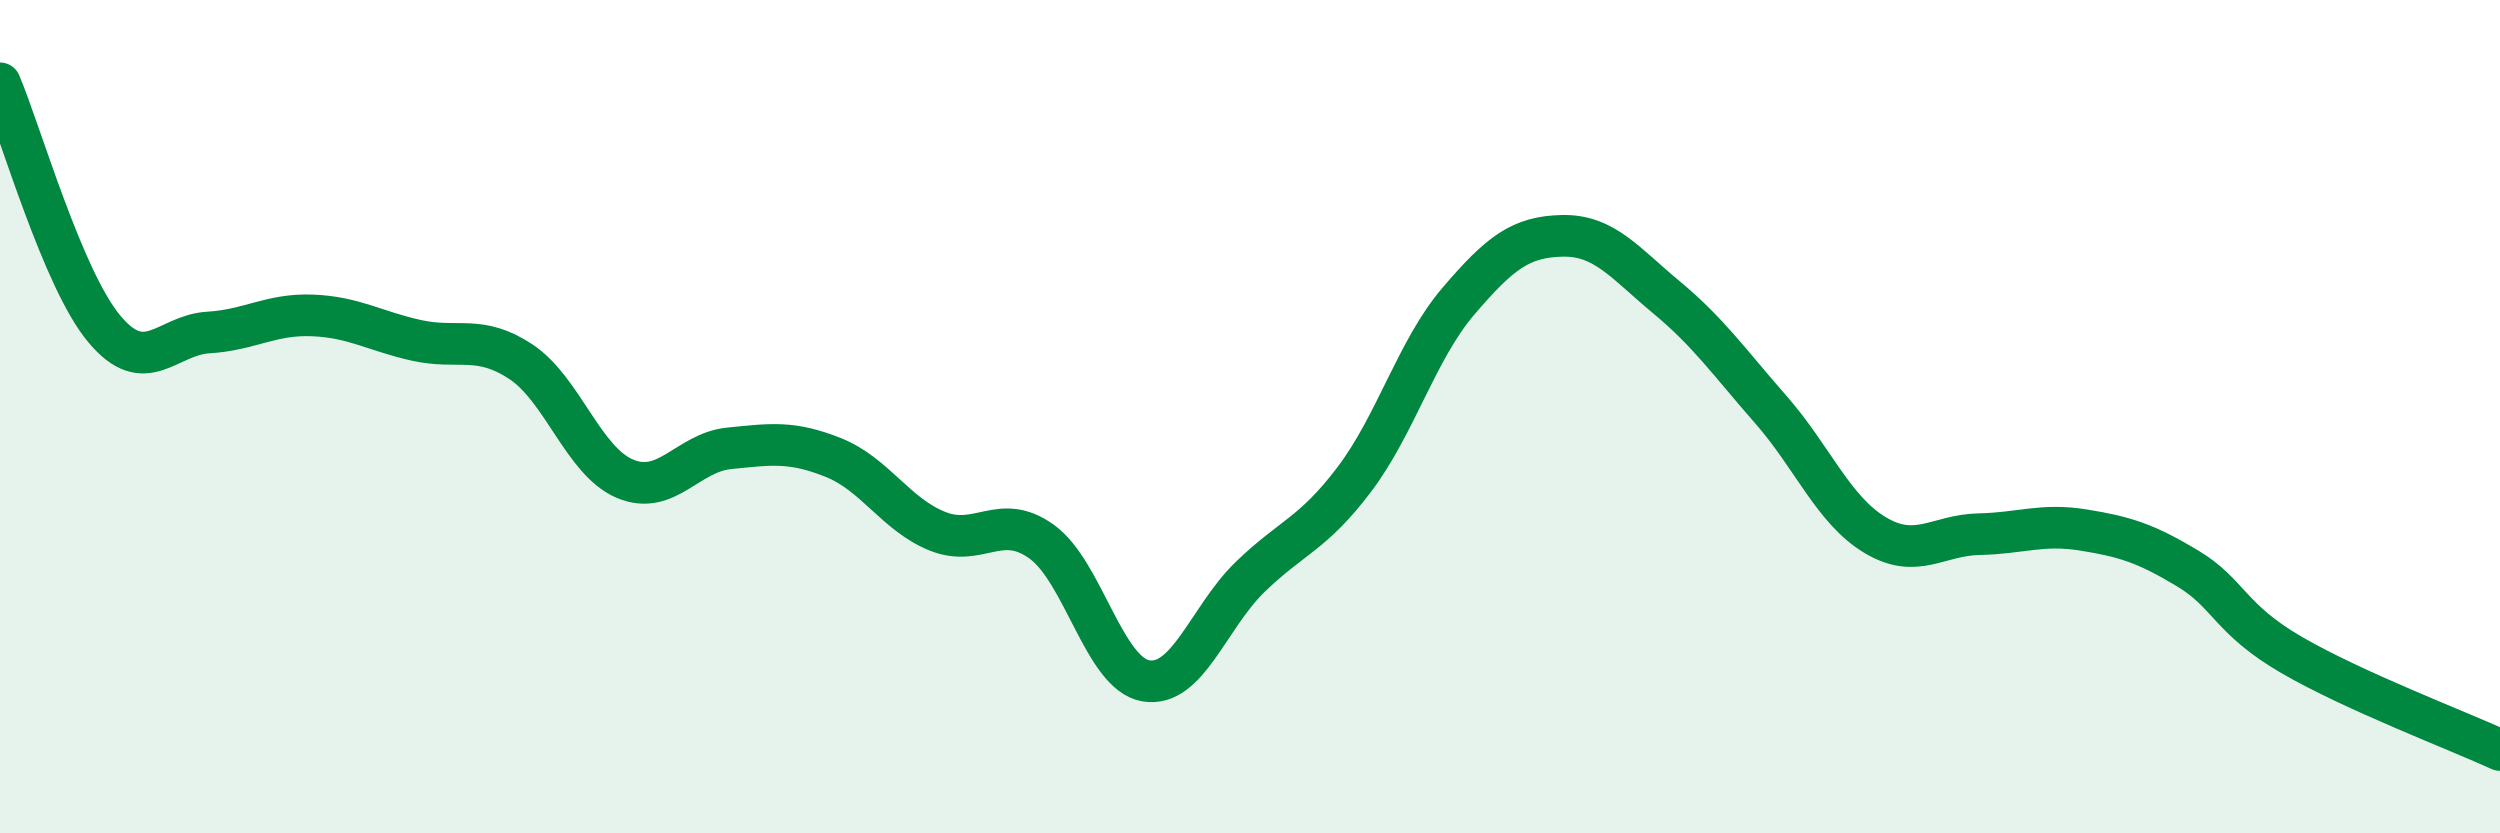 
    <svg width="60" height="20" viewBox="0 0 60 20" xmlns="http://www.w3.org/2000/svg">
      <path
        d="M 0,2 C 0.5,3.18 1.5,6.69 2.5,7.89 C 3.5,9.09 4,8.04 5,7.98 C 6,7.92 6.5,7.53 7.5,7.57 C 8.5,7.61 9,7.95 10,8.17 C 11,8.39 11.5,8.02 12.5,8.68 C 13.5,9.34 14,11.07 15,11.49 C 16,11.91 16.5,10.86 17.5,10.76 C 18.5,10.66 19,10.58 20,10.98 C 21,11.38 21.5,12.35 22.5,12.75 C 23.5,13.15 24,12.28 25,13 C 26,13.72 26.5,16.17 27.5,16.34 C 28.5,16.51 29,14.82 30,13.85 C 31,12.88 31.5,12.83 32.5,11.51 C 33.5,10.19 34,8.4 35,7.23 C 36,6.06 36.5,5.68 37.5,5.66 C 38.5,5.64 39,6.31 40,7.14 C 41,7.97 41.5,8.69 42.5,9.83 C 43.5,10.97 44,12.24 45,12.84 C 46,13.44 46.5,12.84 47.5,12.82 C 48.5,12.8 49,12.56 50,12.72 C 51,12.88 51.5,13.04 52.5,13.64 C 53.5,14.24 53.5,14.85 55,15.72 C 56.5,16.59 59,17.54 60,18L60 20L0 20Z"
        fill="#008740"
        opacity="0.1"
        stroke-linecap="round"
        stroke-linejoin="round"
      />
      <path
        d="M 0,2 C 0.5,3.18 1.5,6.69 2.5,7.89 C 3.5,9.09 4,8.04 5,7.98 C 6,7.92 6.5,7.53 7.5,7.57 C 8.5,7.61 9,7.95 10,8.17 C 11,8.39 11.5,8.02 12.5,8.68 C 13.5,9.34 14,11.07 15,11.49 C 16,11.91 16.5,10.86 17.5,10.76 C 18.5,10.66 19,10.58 20,10.98 C 21,11.38 21.5,12.35 22.5,12.75 C 23.5,13.15 24,12.28 25,13 C 26,13.72 26.5,16.17 27.5,16.34 C 28.5,16.51 29,14.82 30,13.85 C 31,12.88 31.5,12.83 32.5,11.51 C 33.5,10.19 34,8.4 35,7.23 C 36,6.06 36.5,5.68 37.5,5.66 C 38.5,5.64 39,6.31 40,7.14 C 41,7.97 41.5,8.69 42.5,9.83 C 43.5,10.97 44,12.24 45,12.84 C 46,13.44 46.5,12.84 47.5,12.82 C 48.5,12.8 49,12.56 50,12.72 C 51,12.88 51.5,13.04 52.5,13.64 C 53.5,14.24 53.5,14.85 55,15.72 C 56.5,16.59 59,17.54 60,18"
        stroke="#008740"
        stroke-width="1"
        fill="none"
        stroke-linecap="round"
        stroke-linejoin="round"
      />
    </svg>
  